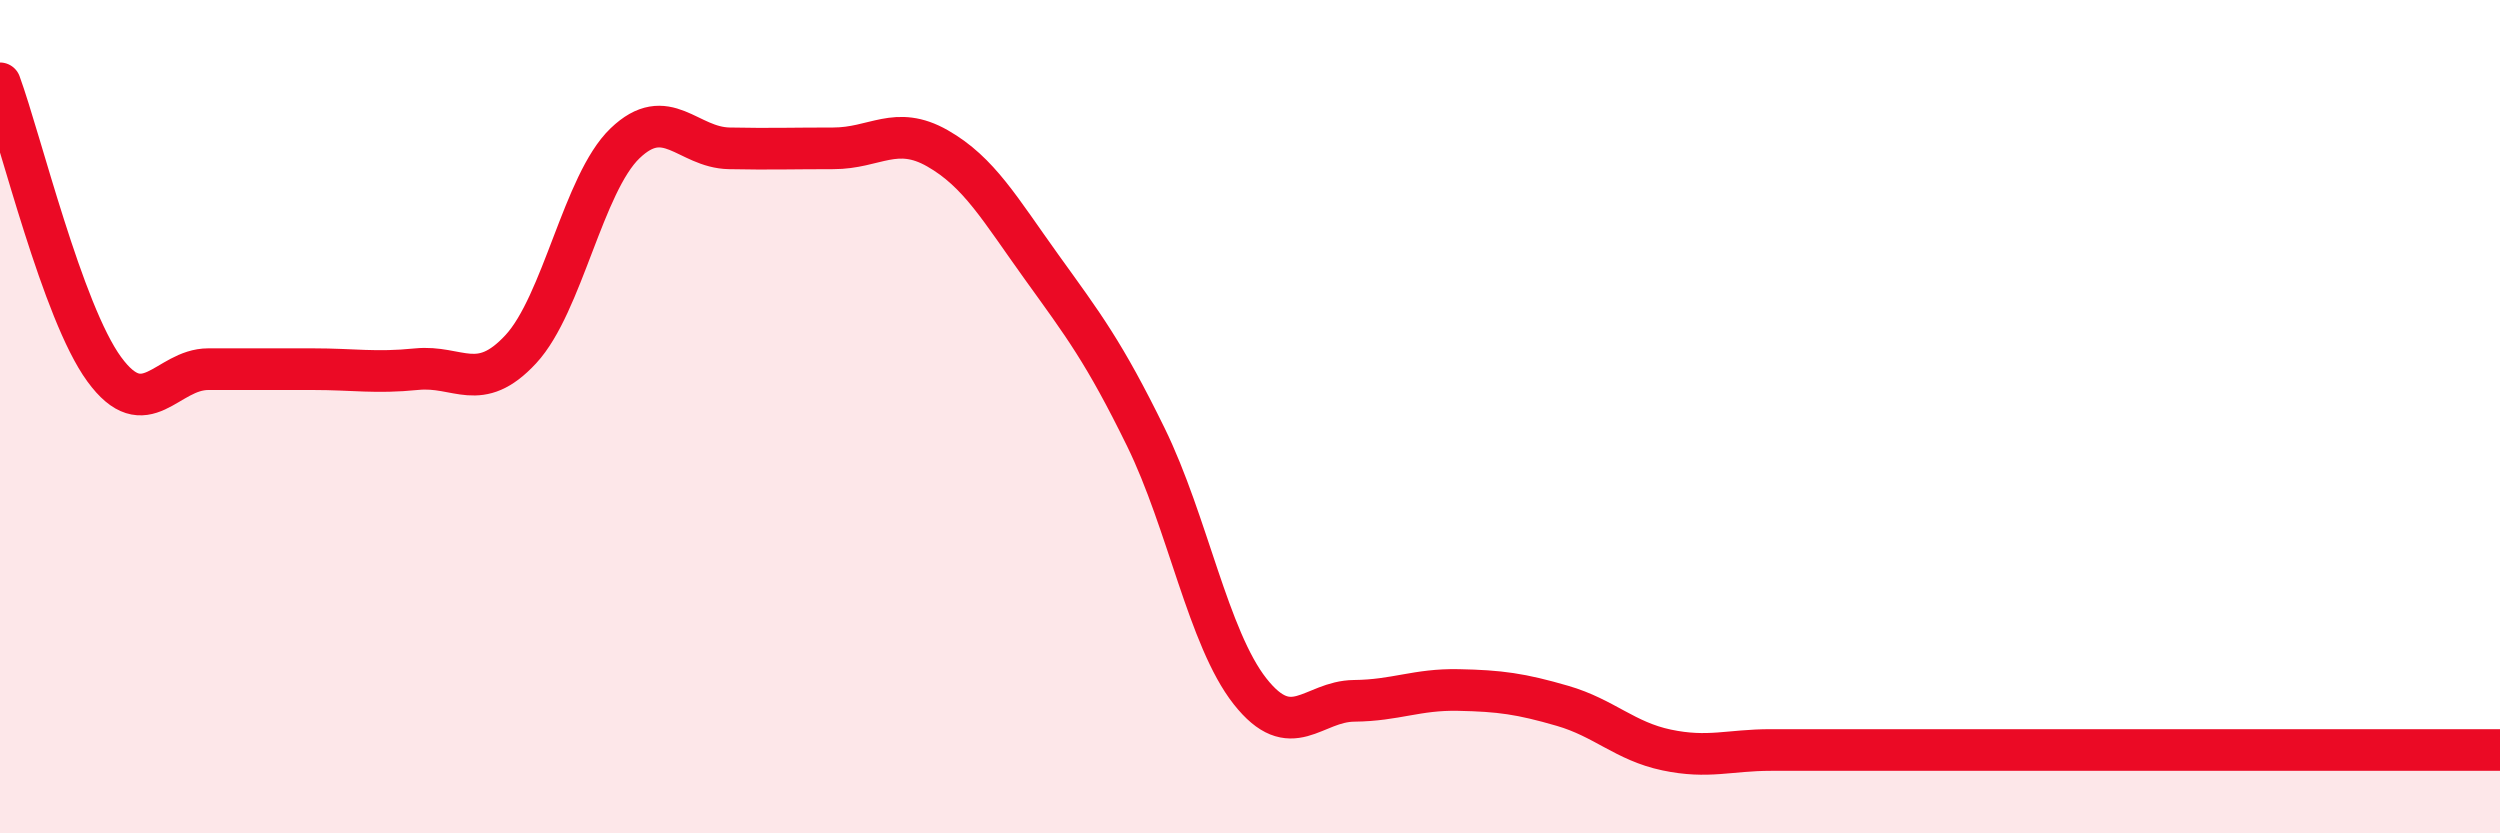 
    <svg width="60" height="20" viewBox="0 0 60 20" xmlns="http://www.w3.org/2000/svg">
      <path
        d="M 0,2 C 0.5,3.37 1.5,7.49 2.5,8.86 C 3.5,10.23 4,8.86 5,8.86 C 6,8.86 6.5,8.86 7.5,8.86 C 8.5,8.86 9,8.96 10,8.86 C 11,8.76 11.5,9.46 12.5,8.38 C 13.5,7.3 14,4.4 15,3.44 C 16,2.48 16.5,3.54 17.5,3.56 C 18.5,3.58 19,3.56 20,3.56 C 21,3.56 21.5,2.99 22.5,3.56 C 23.5,4.13 24,5.02 25,6.41 C 26,7.8 26.5,8.45 27.5,10.49 C 28.5,12.53 29,15.32 30,16.59 C 31,17.86 31.5,16.83 32.5,16.82 C 33.5,16.81 34,16.54 35,16.56 C 36,16.58 36.5,16.65 37.5,16.94 C 38.5,17.23 39,17.79 40,18 C 41,18.21 41.5,18 42.5,18 C 43.5,18 44,18 45,18 C 46,18 46.5,18 47.5,18 C 48.5,18 49,18 50,18 C 51,18 51.5,18 52.5,18 C 53.5,18 54,18 55,18 C 56,18 56.5,18 57.5,18 C 58.5,18 59.5,18 60,18L60 20L0 20Z"
        fill="#EB0A25"
        opacity="0.1"
        stroke-linecap="round"
        stroke-linejoin="round"
      />
      <path
        d="M 0,2 C 0.5,3.37 1.5,7.49 2.5,8.86 C 3.5,10.23 4,8.86 5,8.86 C 6,8.86 6.5,8.86 7.5,8.86 C 8.5,8.86 9,8.96 10,8.86 C 11,8.76 11.5,9.46 12.5,8.38 C 13.5,7.3 14,4.4 15,3.44 C 16,2.48 16.5,3.54 17.5,3.56 C 18.5,3.58 19,3.56 20,3.56 C 21,3.56 21.5,2.99 22.5,3.56 C 23.5,4.13 24,5.02 25,6.41 C 26,7.8 26.5,8.45 27.5,10.49 C 28.5,12.53 29,15.32 30,16.59 C 31,17.86 31.5,16.83 32.5,16.82 C 33.5,16.81 34,16.54 35,16.56 C 36,16.58 36.5,16.65 37.5,16.94 C 38.5,17.23 39,17.79 40,18 C 41,18.21 41.5,18 42.5,18 C 43.5,18 44,18 45,18 C 46,18 46.5,18 47.5,18 C 48.5,18 49,18 50,18 C 51,18 51.5,18 52.5,18 C 53.5,18 54,18 55,18 C 56,18 56.5,18 57.5,18 C 58.5,18 59.5,18 60,18"
        stroke="#EB0A25"
        stroke-width="1"
        fill="none"
        stroke-linecap="round"
        stroke-linejoin="round"
      />
    </svg>
  